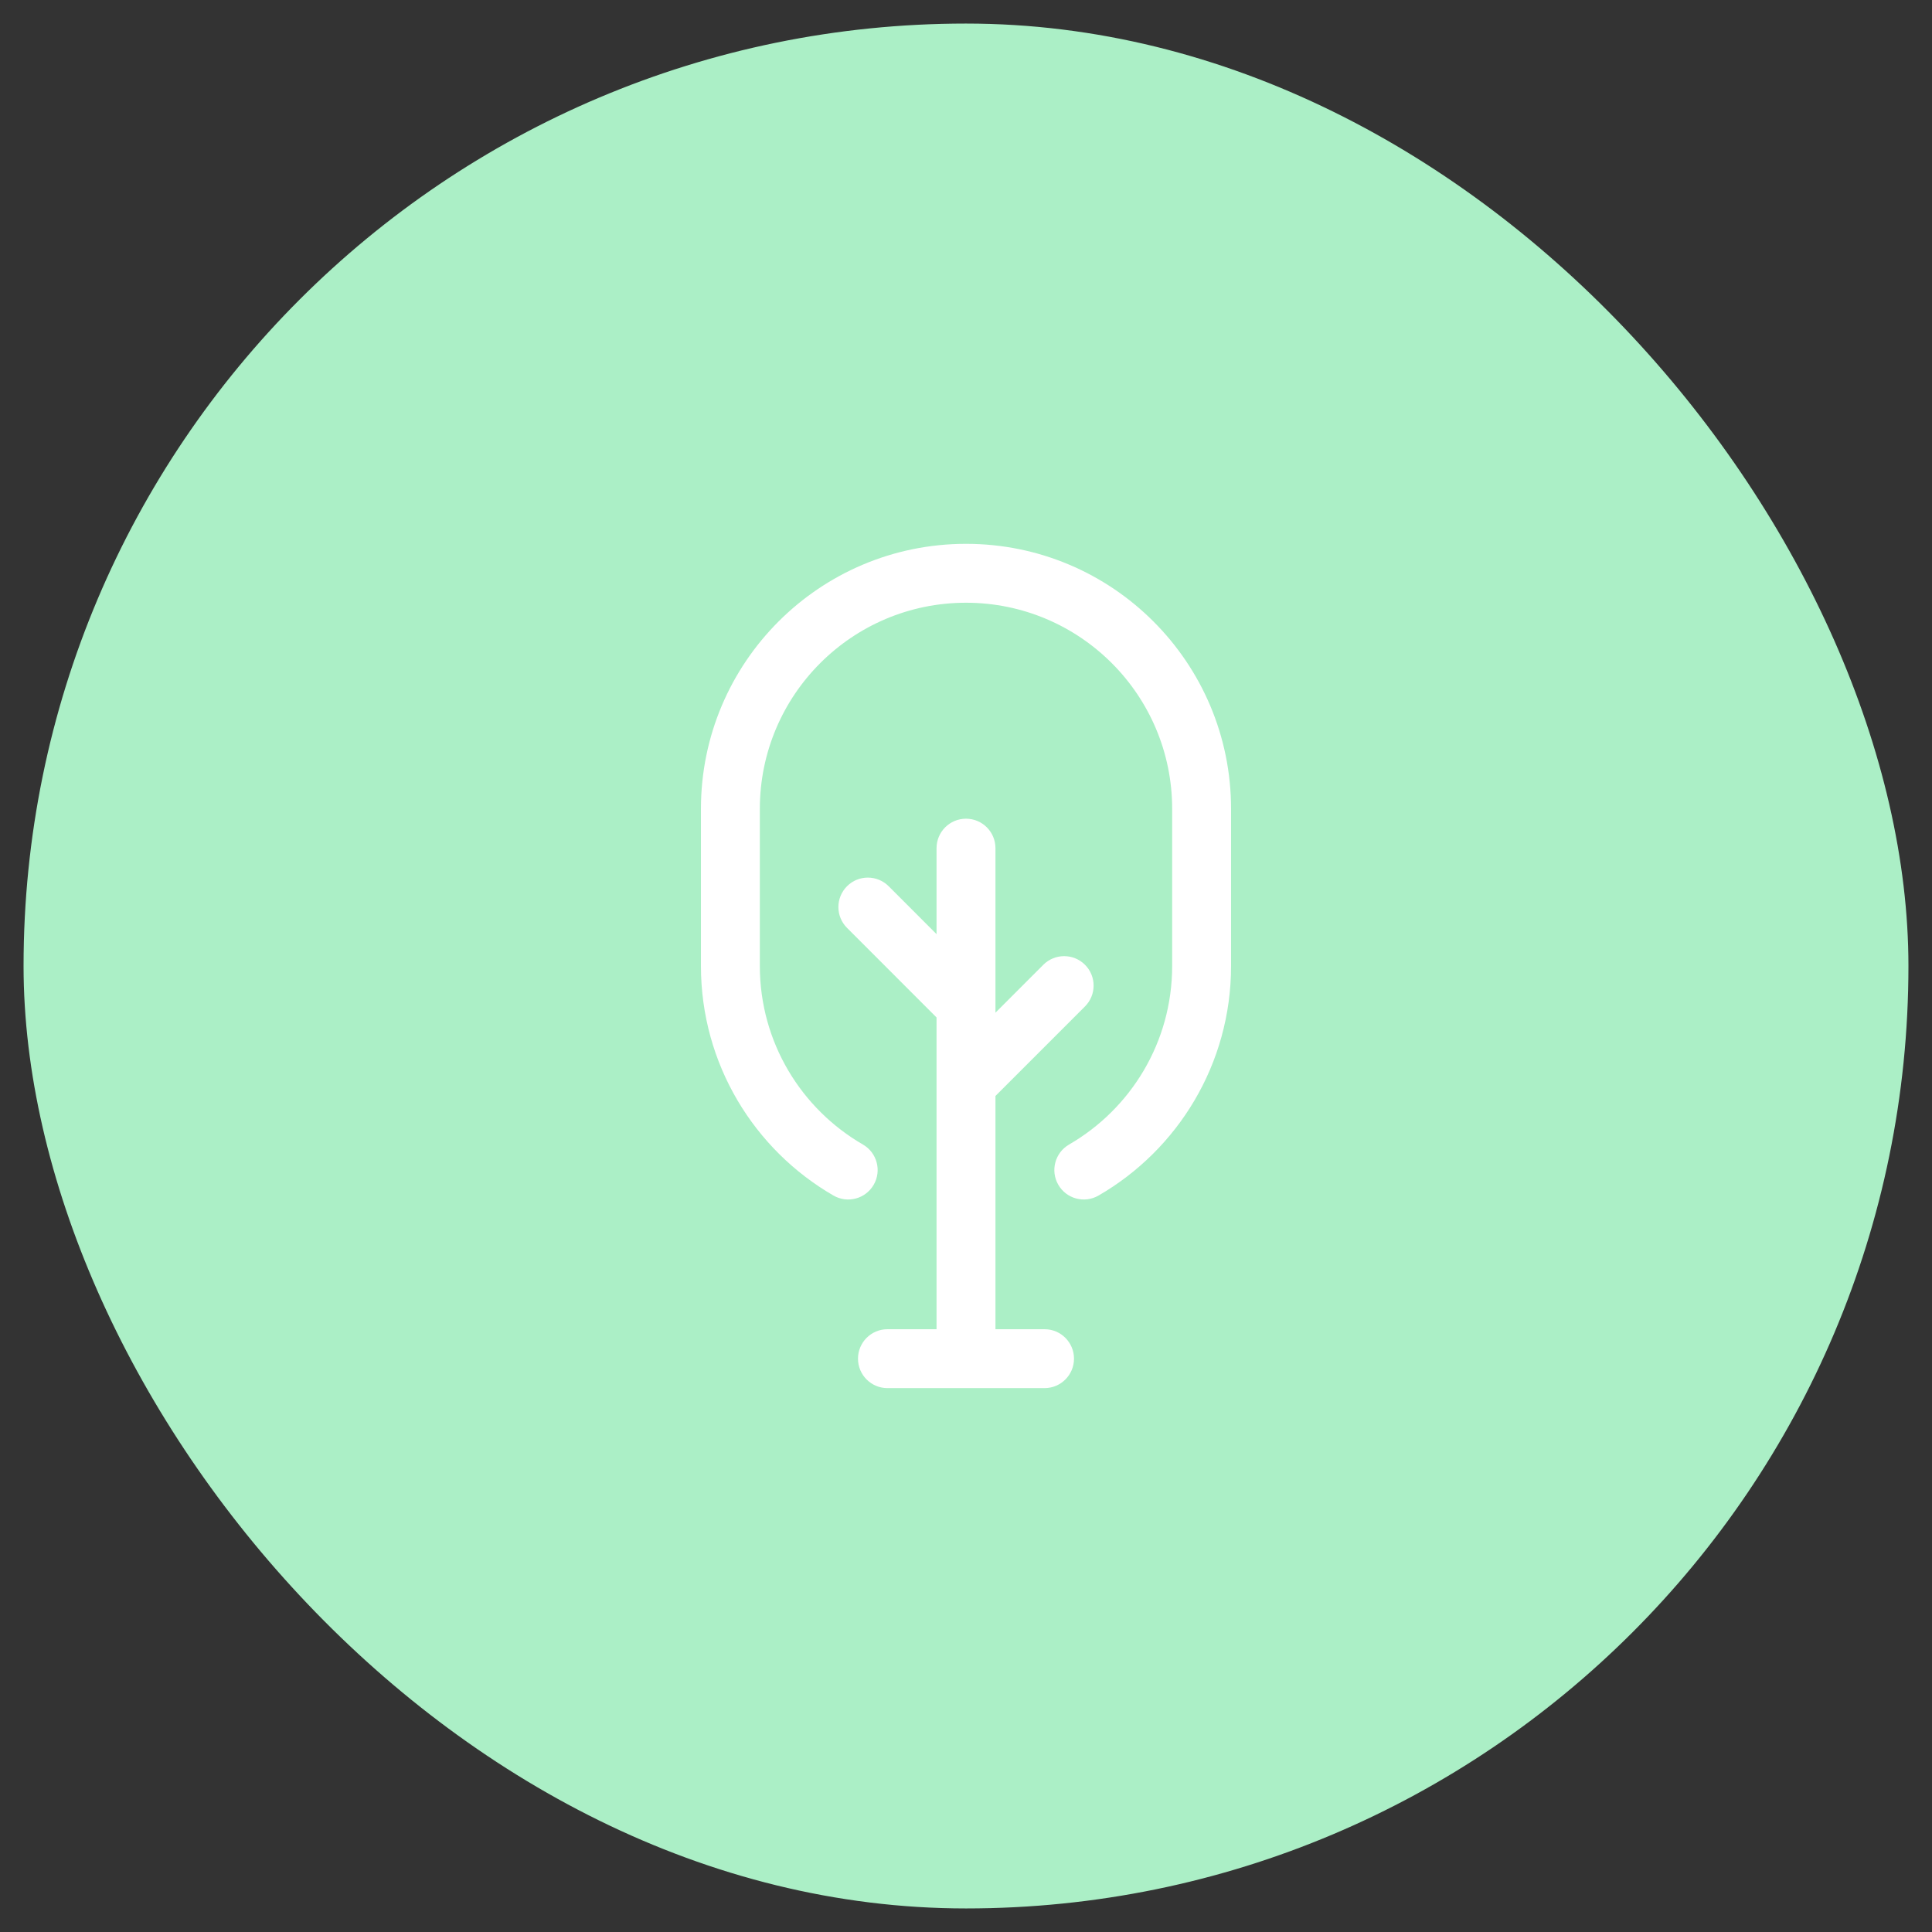 <svg width="41" height="41" viewBox="0 0 41 41" fill="none" xmlns="http://www.w3.org/2000/svg">
<rect x="0" y="0" width="41" height="41" fill="#333333" stroke="none"/>
<rect x="0.5" y="0.5" width="40" height="40" rx="20" fill="#ABEFC6"/>
<path d="M14.875 17.166C14.875 14.059 17.393 11.541 20.5 11.541C23.607 11.541 26.125 14.059 26.125 17.166V20.499C26.125 22.582 24.993 24.4 23.313 25.371C23.014 25.544 22.632 25.442 22.459 25.143C22.286 24.845 22.388 24.462 22.687 24.289C23.996 23.532 24.875 22.118 24.875 20.499V17.166C24.875 14.75 22.916 12.791 20.5 12.791C18.084 12.791 16.125 14.75 16.125 17.166V20.499C16.125 22.118 17.004 23.532 18.313 24.289C18.612 24.462 18.714 24.845 18.541 25.143C18.368 25.442 17.986 25.544 17.687 25.371C16.007 24.4 14.875 22.582 14.875 20.499L14.875 17.166Z" fill="white"/>
<path d="M20.5 17.374C20.845 17.374 21.125 17.654 21.125 17.999V21.491L22.141 20.474C22.386 20.23 22.781 20.23 23.025 20.474C23.269 20.718 23.269 21.114 23.025 21.358L21.125 23.258V28.208H22.167C22.512 28.208 22.792 28.488 22.792 28.833C22.792 29.178 22.512 29.458 22.167 29.458H18.833C18.488 29.458 18.208 29.178 18.208 28.833C18.208 28.488 18.488 28.208 18.833 28.208H19.875V21.592L17.975 19.691C17.731 19.447 17.731 19.052 17.975 18.807C18.219 18.563 18.614 18.563 18.859 18.807L19.875 19.824V17.999C19.875 17.654 20.155 17.374 20.5 17.374Z" fill="white"/>
</svg>

